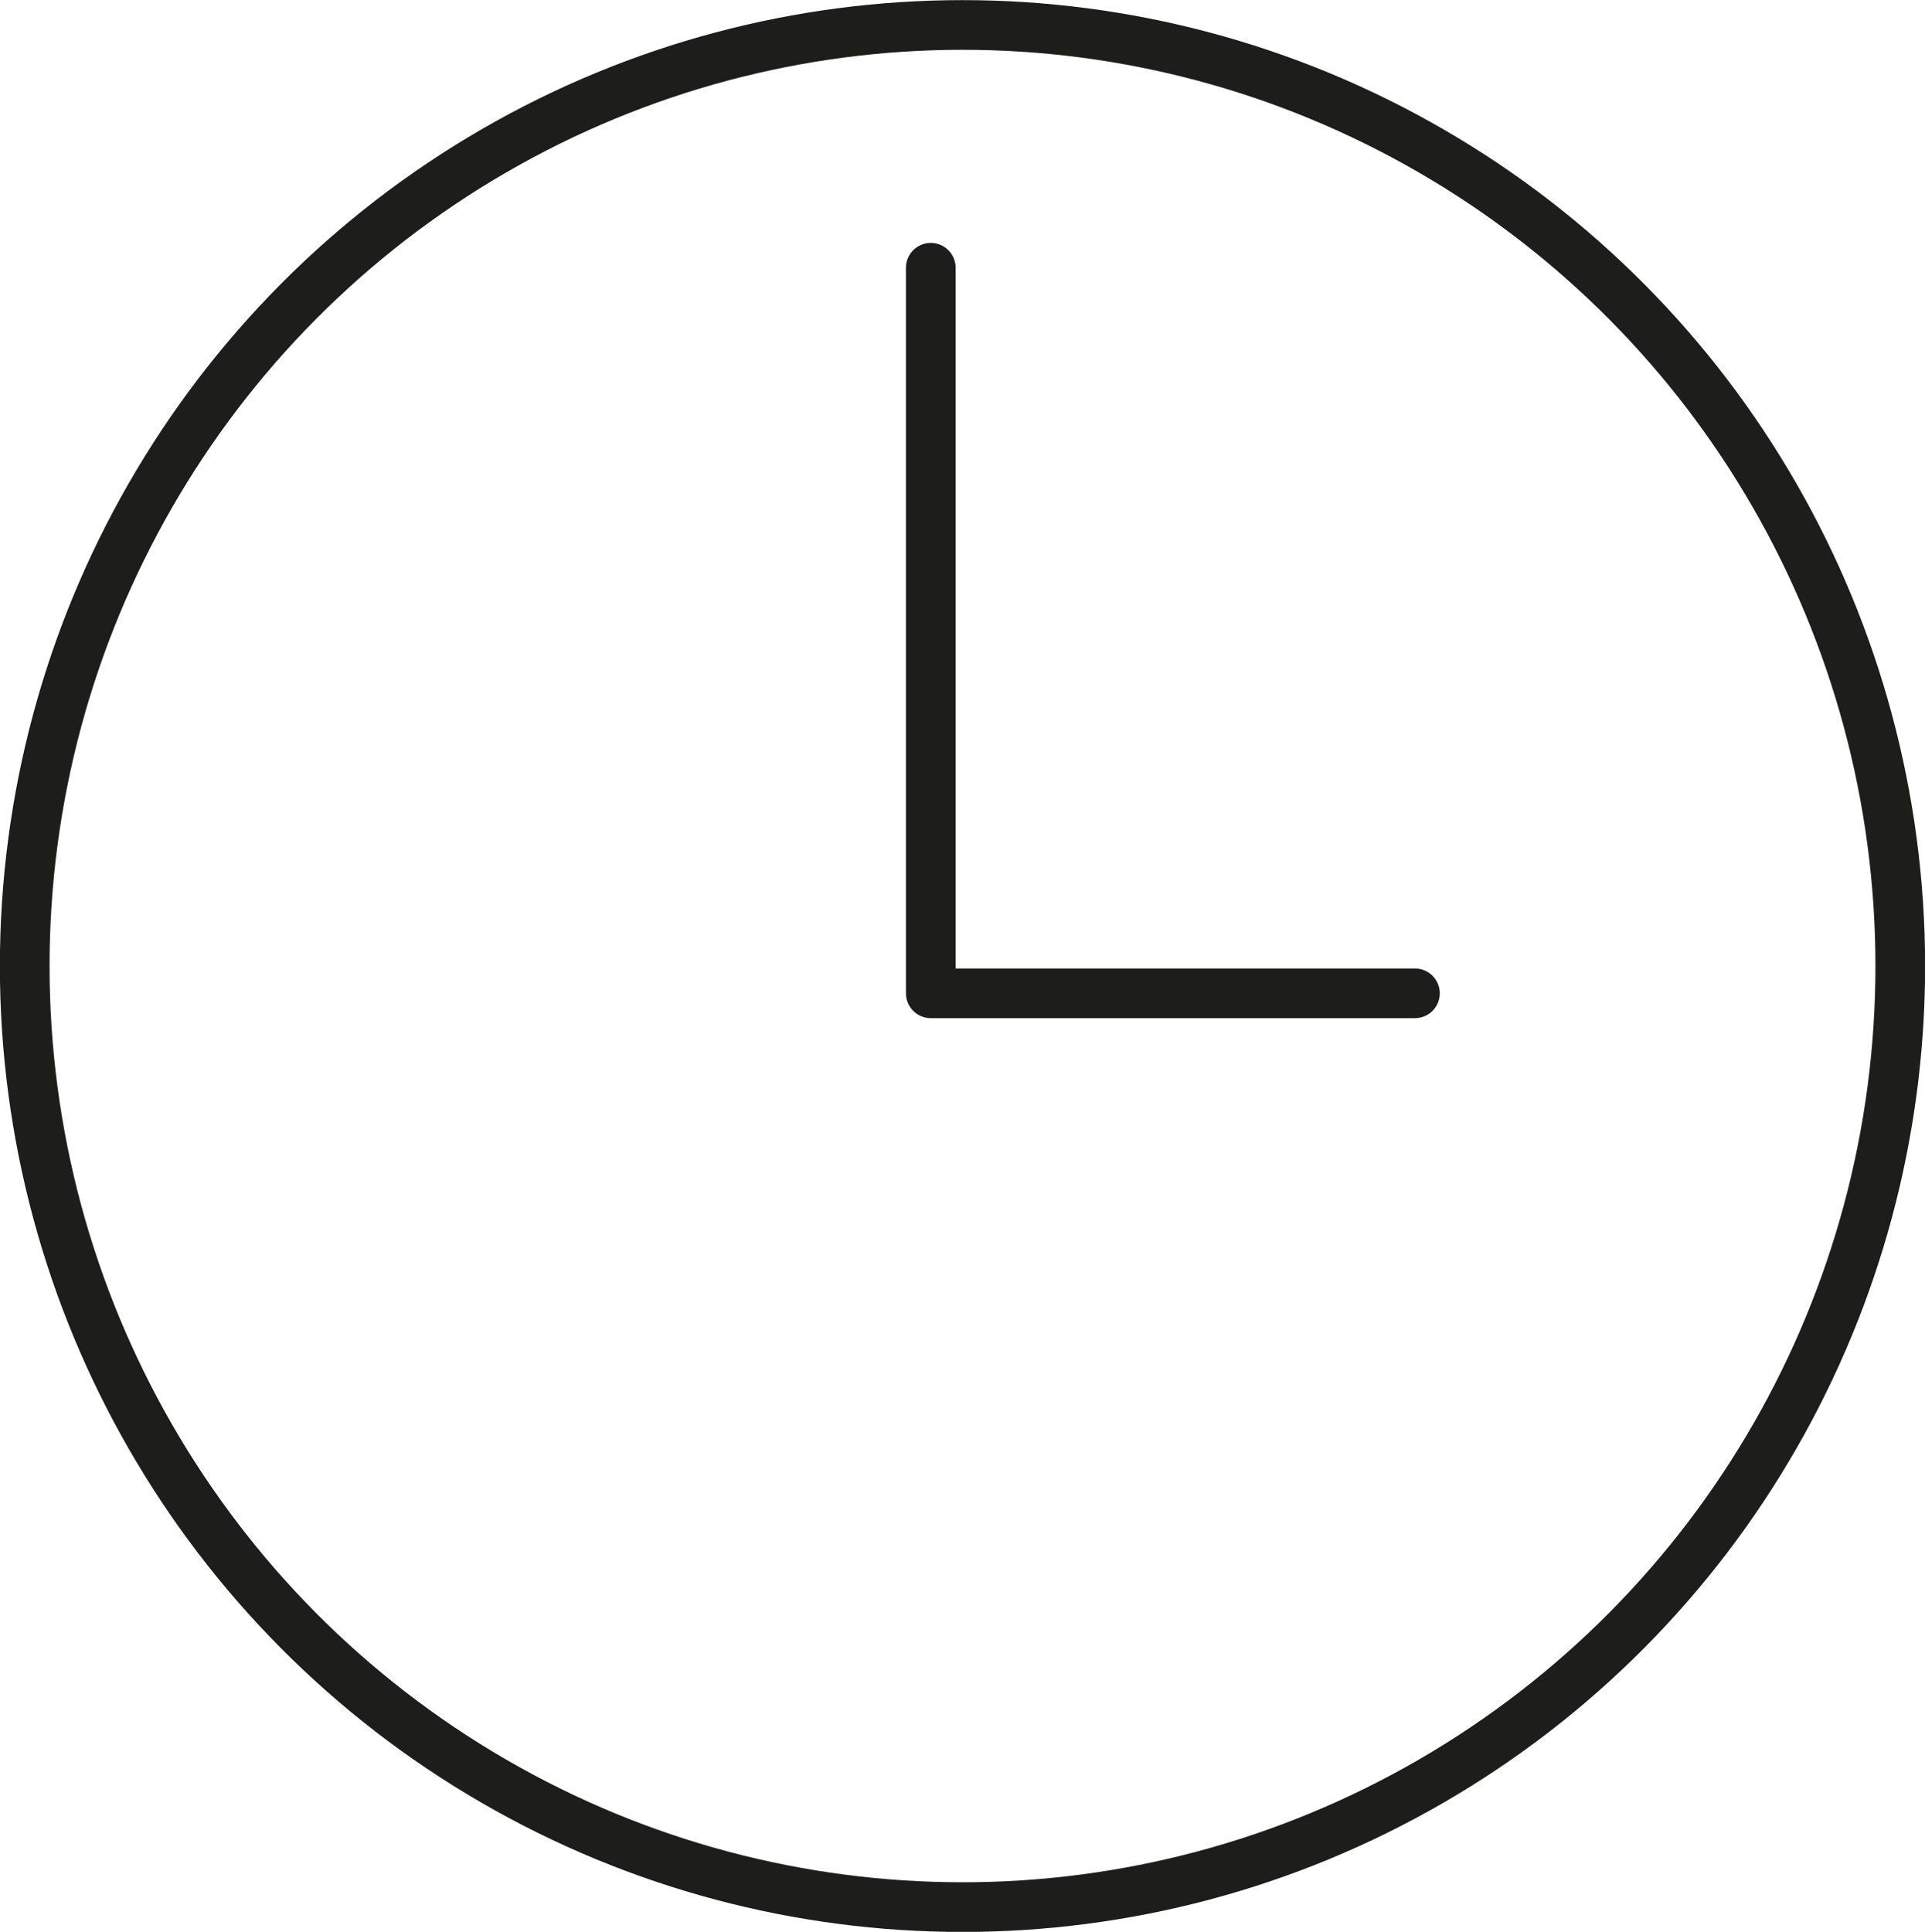 <svg id="Lag_18" data-name="Lag 18" xmlns="http://www.w3.org/2000/svg" viewBox="0 0 82.54 82.83"><defs><style>.cls-1{fill:none;stroke:#1d1d1b;stroke-linecap:round;stroke-linejoin:round;stroke-width:2.13px;}</style></defs><ellipse class="cls-1" cx="41.27" cy="41.42" rx="40.21" ry="40.35"/><polyline class="cls-1" points="39.91 11.48 39.91 42.59 60.67 42.59"/></svg>
